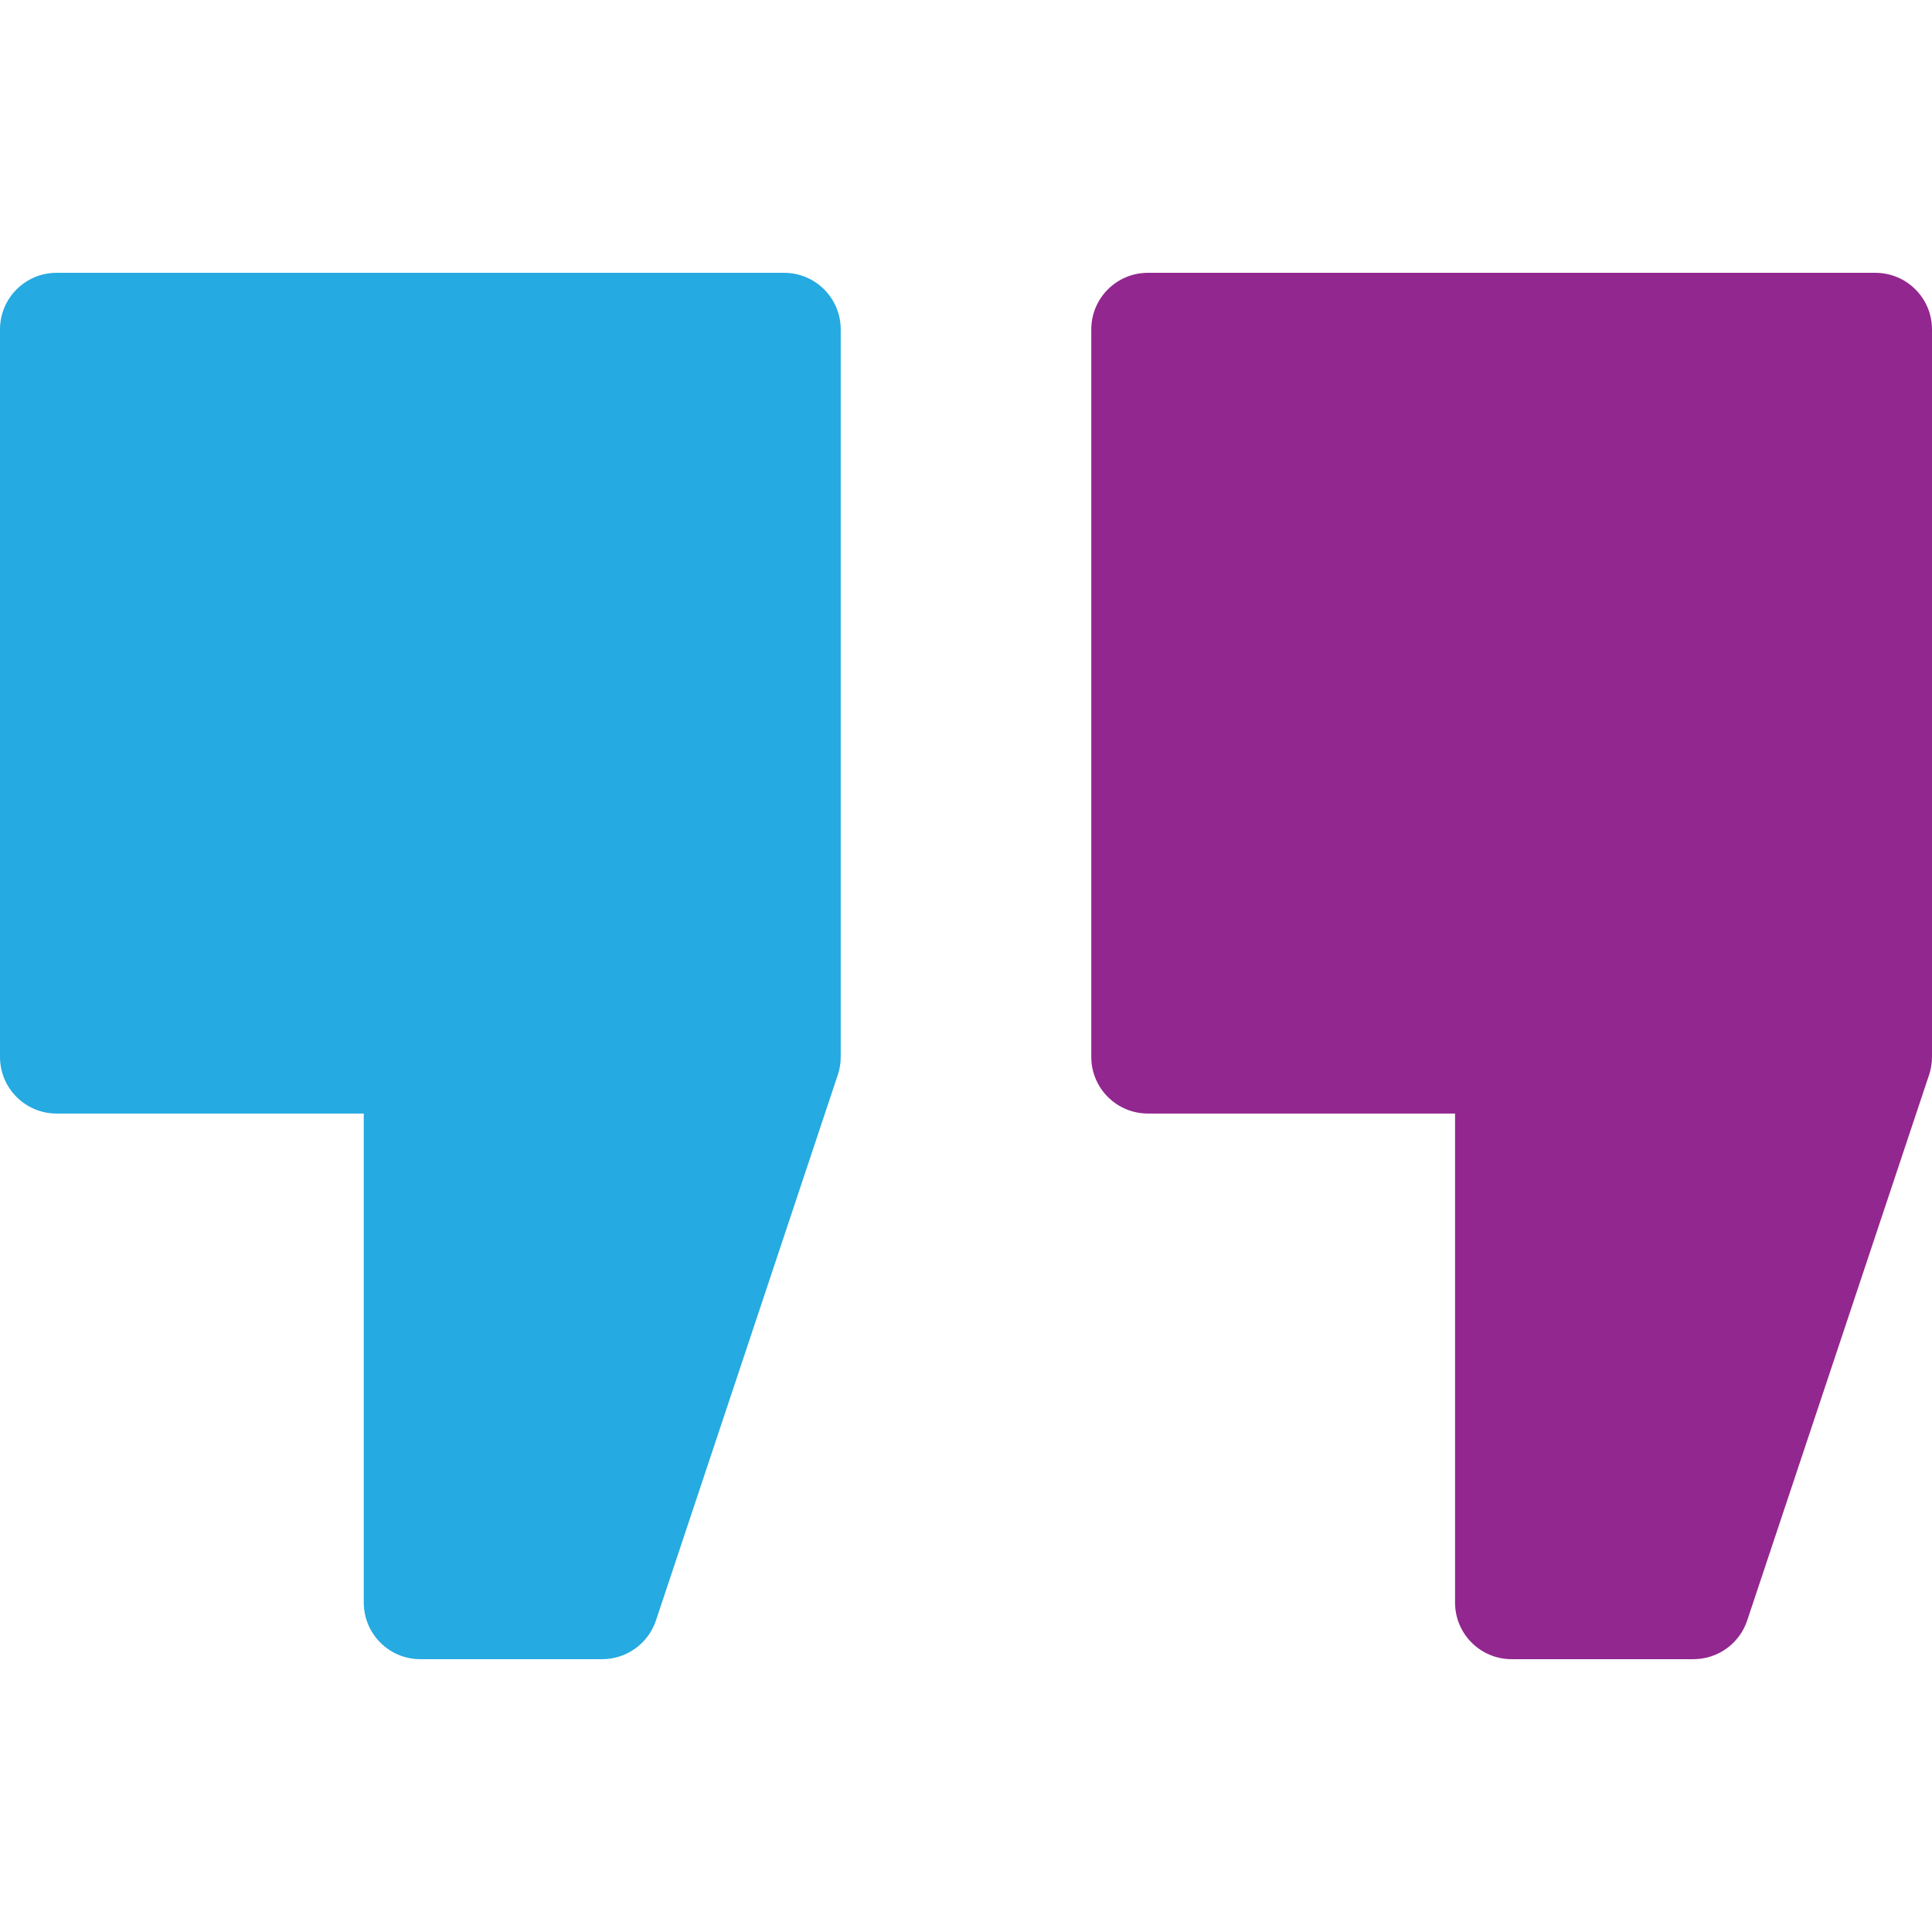<svg width="52" height="52" viewBox="0 0 52 52" fill="none" xmlns="http://www.w3.org/2000/svg">
<path d="M21.105 7.343H1.523C0.682 7.343 0 8.025 0 8.866V28.448C0 29.289 0.682 29.971 1.523 29.971H9.791V43.133C9.791 43.975 10.473 44.657 11.314 44.657H16.209C16.529 44.657 16.841 44.556 17.1 44.369C17.36 44.182 17.553 43.919 17.655 43.615L22.55 28.929C22.602 28.774 22.628 28.611 22.628 28.448V8.866C22.628 8.025 21.946 7.343 21.105 7.343Z" fill="#25AAE1"/>
<path d="M50.477 7.343H30.895C30.054 7.343 29.372 8.025 29.372 8.866V28.448C29.372 29.289 30.054 29.971 30.895 29.971H39.163V43.133C39.163 43.975 39.844 44.657 40.686 44.657H45.581C45.901 44.657 46.213 44.556 46.472 44.369C46.731 44.182 46.925 43.919 47.026 43.615L51.922 28.929C51.974 28.774 52 28.611 52 28.448V8.866C52 8.025 51.318 7.343 50.477 7.343Z" fill="#92278F"/>
</svg>
